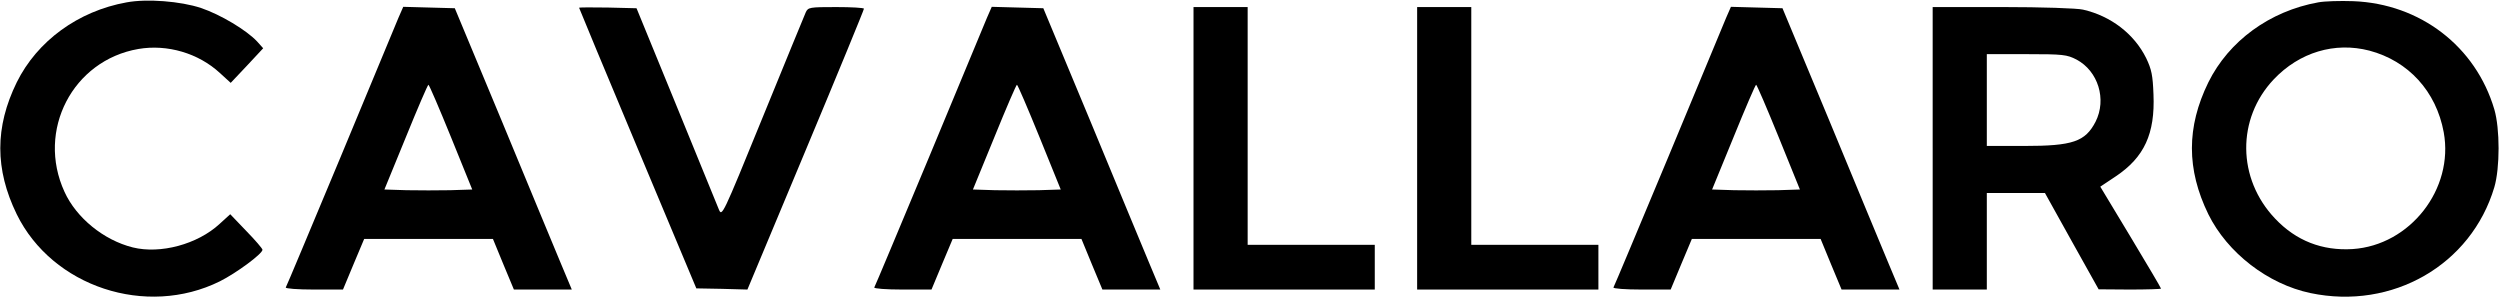<?xml version="1.0" standalone="no"?>
<!DOCTYPE svg PUBLIC "-//W3C//DTD SVG 20010904//EN"
 "http://www.w3.org/TR/2001/REC-SVG-20010904/DTD/svg10.dtd">
<svg version="1.0" xmlns="http://www.w3.org/2000/svg"
 width="1062pt" height="126pt" viewBox="0 0 1062 126"
 preserveAspectRatio="xMidYMid meet">
<g transform="translate(0,126) scale(0.1,-0.1)"
fill="#000000" stroke="none">
<path d="M538 1250 c-206 -37 -380 -164 -467 -340 -93 -190 -93 -369 0 -560
151 -308 550 -440 863 -285 70 35 181 117 181 134 0 5 -31 41 -69 80 l-68 71
-45 -41 c-94 -87 -252 -129 -369 -100 -124 31 -240 126 -290 236 -120 261 35
559 314 607 123 21 255 -18 346 -102 l46 -42 69 73 69 74 -26 29 c-45 48 -155
114 -238 142 -87 29 -230 40 -316 24z"/>
<path d="M9848 1250 c-206 -37 -380 -164 -467 -340 -93 -190 -93 -369 0 -560
81 -164 253 -297 434 -335 348 -73 683 120 781 450 24 82 24 248 0 330 -79
268 -315 449 -599 460 -56 2 -123 0 -149 -5z m217 -205 c166 -44 284 -173 316
-347 44 -241 -143 -480 -387 -496 -129 -8 -240 35 -329 129 -162 170 -164 425
-6 592 109 115 259 160 406 122z"/>
<path d="M1692 1183 c-11 -26 -122 -293 -246 -592 -125 -299 -229 -548 -232
-552 -3 -5 51 -9 119 -9 l124 0 45 108 45 107 273 0 274 0 44 -107 45 -108
123 0 123 0 -49 117 c-27 65 -139 334 -248 598 l-200 480 -110 3 -109 3 -21
-48z m224 -506 l90 -222 -93 -3 c-51 -1 -135 -1 -186 0 l-94 3 91 222 c50 123
93 223 96 223 3 0 46 -100 96 -223z"/>
<path d="M2460 1227 c0 -2 112 -271 249 -598 l249 -594 109 -2 108 -3 248 593
c136 325 247 595 247 600 0 4 -53 7 -118 7 -113 0 -119 -1 -129 -22 -6 -13
-88 -214 -183 -446 -173 -424 -173 -424 -187 -390 -7 18 -89 218 -181 443
l-168 410 -122 3 c-67 1 -122 1 -122 -1z"/>
<path d="M4192 1183 c-11 -26 -122 -293 -246 -592 -125 -299 -229 -548 -232
-552 -3 -5 51 -9 119 -9 l124 0 45 108 45 107 273 0 274 0 44 -107 45 -108
123 0 123 0 -49 117 c-27 65 -139 334 -248 598 l-200 480 -110 3 -109 3 -21
-48z m224 -506 l90 -222 -93 -3 c-51 -1 -135 -1 -186 0 l-94 3 91 222 c50 123
93 223 96 223 3 0 46 -100 96 -223z"/>
<path d="M5070 630 l0 -600 385 0 385 0 0 95 0 95 -270 0 -270 0 0 505 0 505
-115 0 -115 0 0 -600z"/>
<path d="M6020 630 l0 -600 385 0 385 0 0 95 0 95 -270 0 -270 0 0 505 0 505
-115 0 -115 0 0 -600z"/>
<path d="M7332 1183 c-11 -26 -122 -293 -246 -592 -125 -299 -229 -548 -232
-552 -3 -5 51 -9 119 -9 l124 0 45 108 45 107 273 0 274 0 44 -107 45 -108
123 0 123 0 -49 117 c-27 65 -139 334 -248 598 l-200 480 -110 3 -109 3 -21
-48z m224 -506 l90 -222 -93 -3 c-51 -1 -135 -1 -186 0 l-94 3 91 222 c50 123
93 223 96 223 3 0 46 -100 96 -223z"/>
<path d="M8210 630 l0 -600 115 0 115 0 0 205 0 205 123 0 124 0 114 -205 114
-204 133 -1 c72 0 132 2 132 4 0 3 -58 101 -129 219 l-129 214 66 44 c121 81
167 181 160 348 -3 81 -8 106 -31 154 -51 103 -150 179 -268 206 -24 6 -177
11 -341 11 l-298 0 0 -600z m611 377 c92 -49 129 -169 81 -264 -44 -85 -97
-103 -303 -103 l-159 0 0 195 0 195 168 0 c157 0 172 -2 213 -23z"/>
</g>
</svg>
